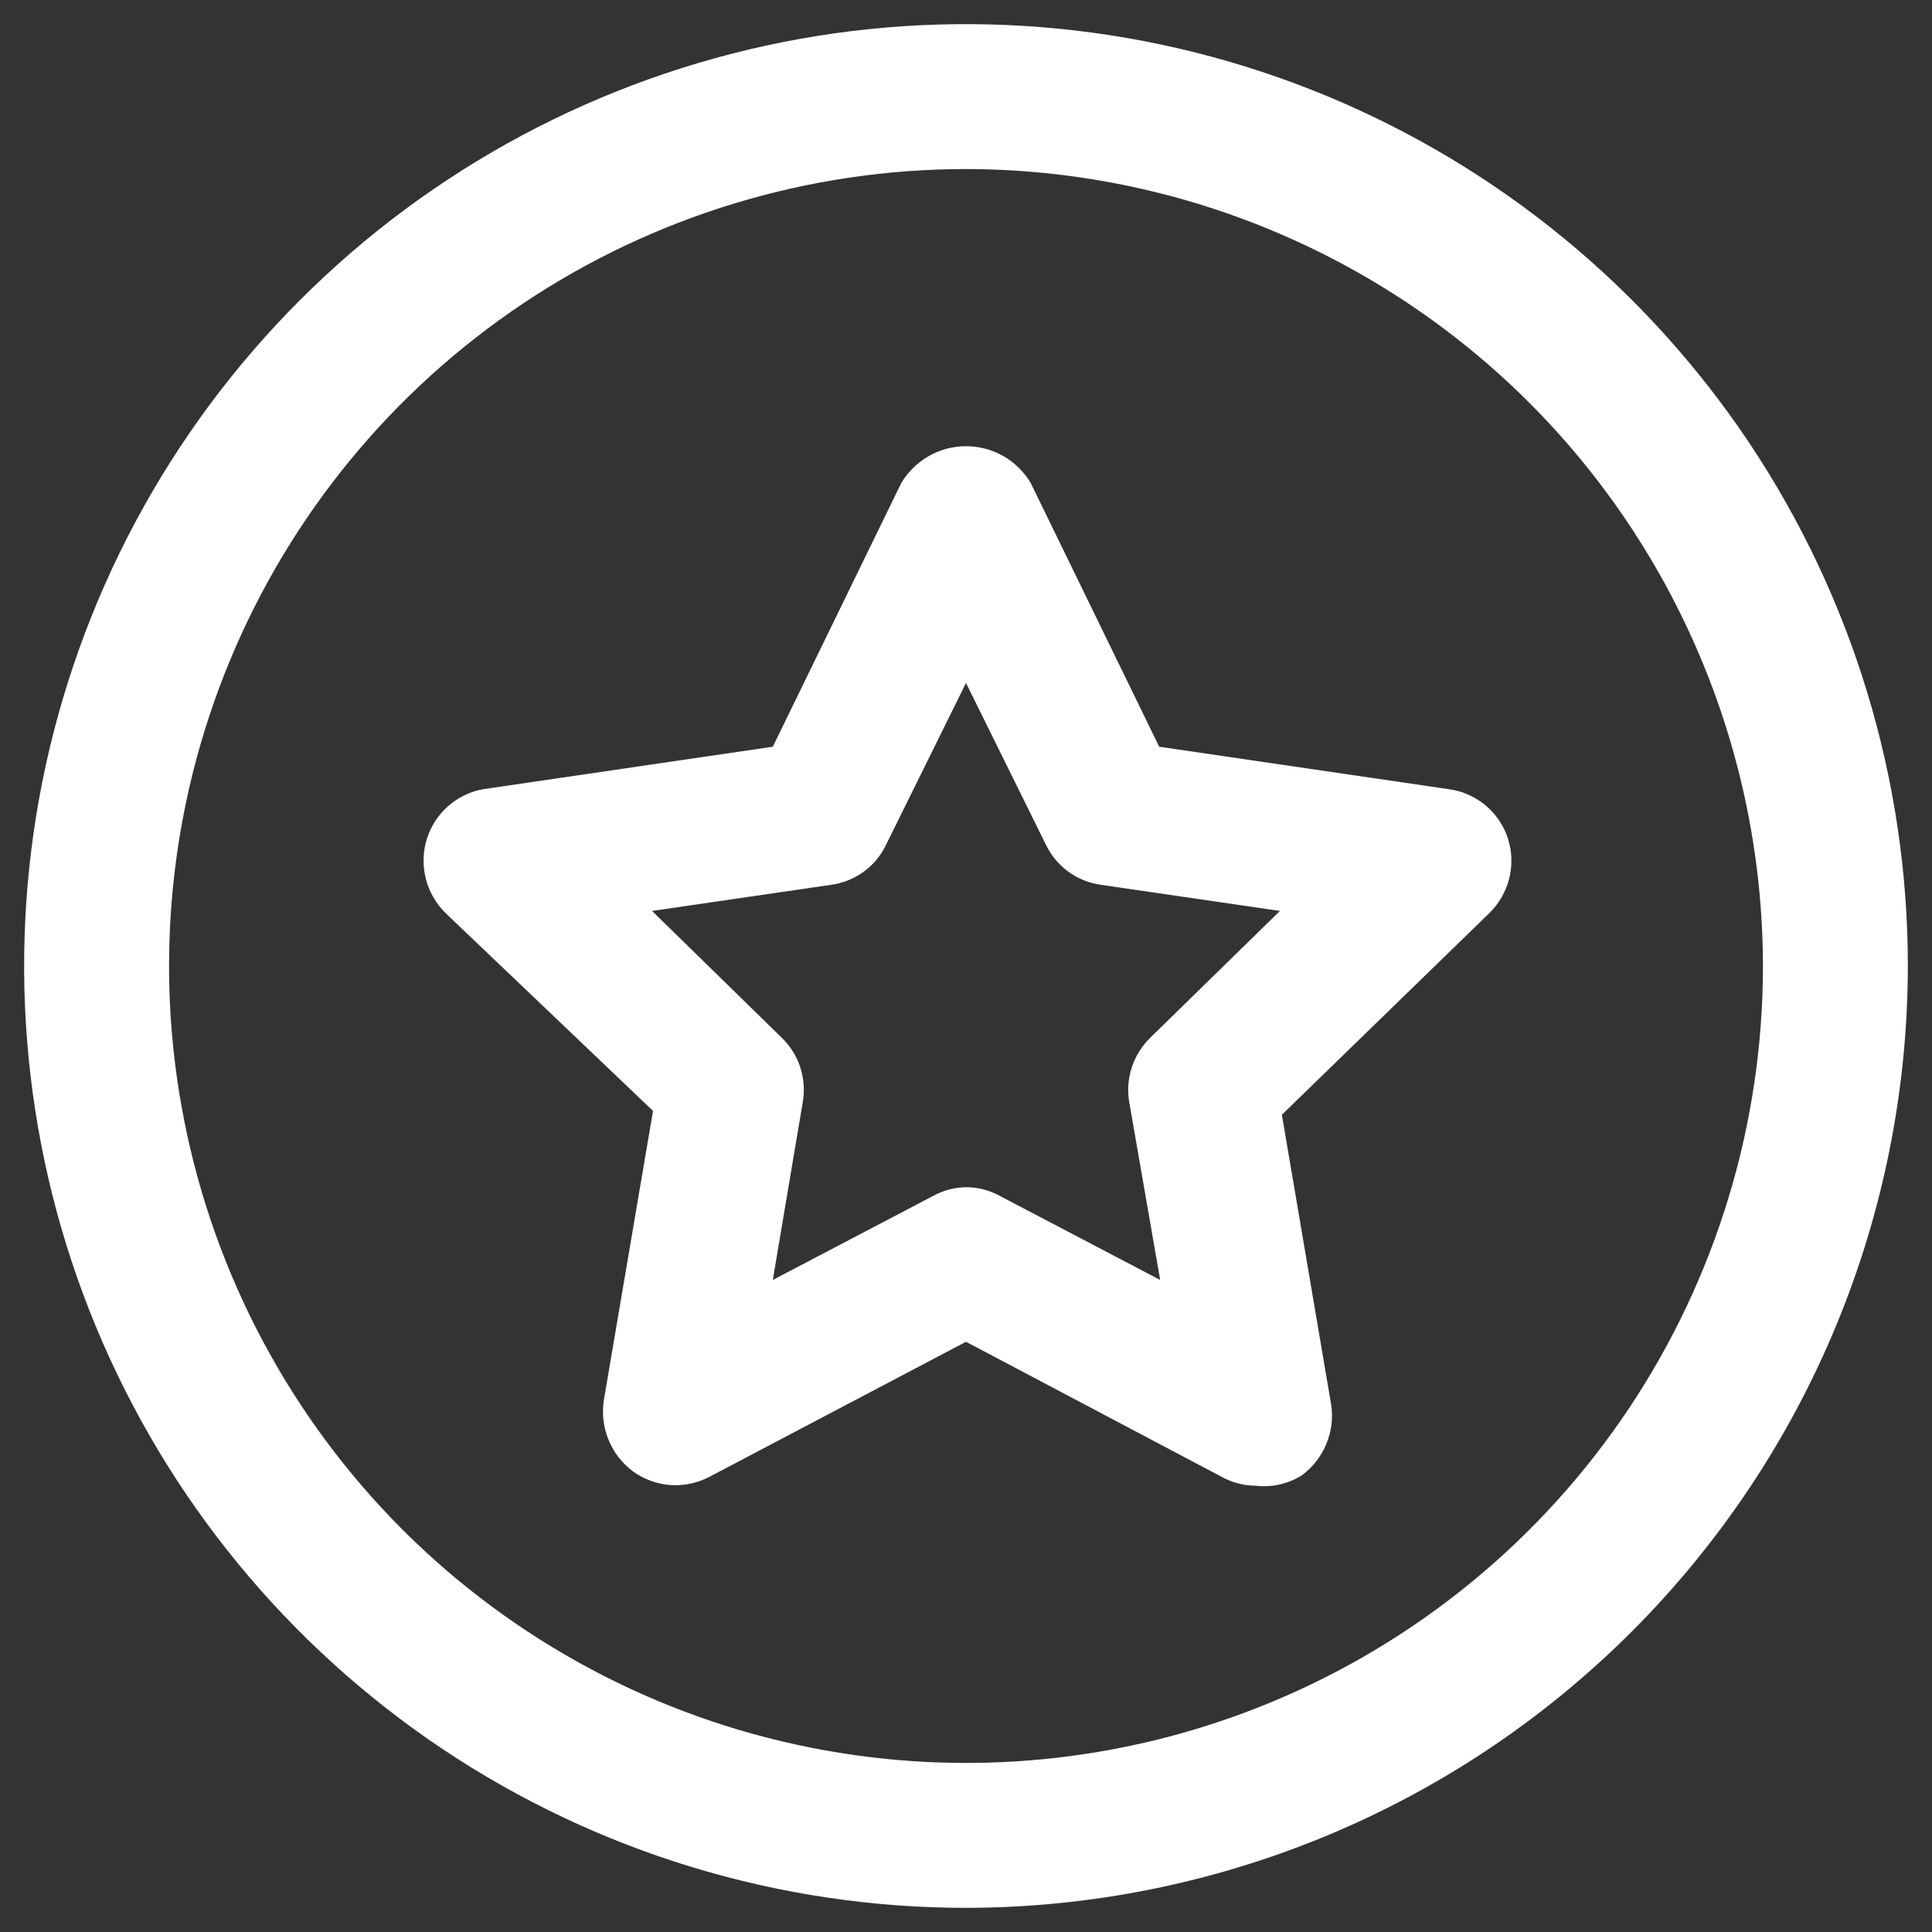 <svg width="20" height="20" viewBox="0 0 20 20" fill="none" xmlns="http://www.w3.org/2000/svg">
<rect x="0" y="0" width="20" height="20" fill="#333333" stroke="none"/>
<path d="M10 19.75C8.072 19.75 6.187 19.178 4.583 18.107C2.98 17.035 1.73 15.513 0.992 13.731C0.254 11.95 0.061 9.989 0.437 8.098C0.814 6.207 1.742 4.469 3.106 3.106C4.469 1.742 6.207 0.814 8.098 0.437C9.989 0.061 11.95 0.254 13.731 0.992C15.513 1.73 17.035 2.98 18.107 4.583C19.178 6.187 19.75 8.072 19.75 10C19.747 12.585 18.719 15.063 16.891 16.891C15.063 18.719 12.585 19.747 10 19.75ZM10 1.75C8.368 1.75 6.773 2.234 5.417 3.14C4.06 4.047 3.002 5.335 2.378 6.843C1.754 8.35 1.59 10.009 1.909 11.61C2.227 13.21 3.013 14.68 4.166 15.834C5.32 16.987 6.79 17.773 8.391 18.091C9.991 18.41 11.65 18.246 13.157 17.622C14.665 16.998 15.953 15.94 16.86 14.584C17.766 13.227 18.25 11.632 18.25 10C18.247 7.813 17.377 5.716 15.831 4.169C14.284 2.623 12.187 1.753 10 1.75Z" fill="white"/>
<path d="M13 15.38C12.878 15.38 12.758 15.349 12.65 15.29L10 13.89L7.34 15.29C7.216 15.354 7.076 15.383 6.937 15.373C6.797 15.362 6.663 15.312 6.55 15.23C6.439 15.146 6.352 15.035 6.3 14.906C6.247 14.778 6.23 14.637 6.25 14.5L6.76 11.5L4.61 9.45C4.511 9.351 4.44 9.227 4.407 9.092C4.373 8.956 4.378 8.813 4.42 8.68C4.462 8.55 4.537 8.434 4.64 8.344C4.742 8.255 4.866 8.194 5 8.17L8 7.73L9.33 5C9.399 4.884 9.498 4.788 9.615 4.721C9.732 4.654 9.865 4.619 10 4.619C10.135 4.619 10.268 4.654 10.386 4.721C10.503 4.788 10.601 4.884 10.67 5L12 7.73L15 8.17C15.14 8.189 15.271 8.247 15.378 8.337C15.486 8.427 15.567 8.546 15.61 8.68C15.653 8.813 15.657 8.956 15.624 9.092C15.59 9.227 15.52 9.351 15.42 9.45L13.27 11.54L13.78 14.54C13.801 14.677 13.784 14.818 13.731 14.946C13.678 15.075 13.591 15.187 13.48 15.27C13.338 15.361 13.168 15.4 13 15.38ZM10 12.29C10.123 12.29 10.243 12.321 10.35 12.38L12.01 13.25L11.69 11.41C11.669 11.289 11.678 11.164 11.717 11.047C11.755 10.931 11.822 10.825 11.91 10.74L13.25 9.43L11.4 9.16C11.279 9.144 11.163 9.098 11.064 9.027C10.964 8.955 10.884 8.86 10.83 8.75L10 7.07L9.17 8.75C9.117 8.86 9.037 8.955 8.937 9.027C8.838 9.098 8.722 9.144 8.6 9.16L6.75 9.43L8.09 10.74C8.179 10.825 8.246 10.931 8.284 11.047C8.322 11.164 8.331 11.289 8.31 11.41L8 13.25L9.66 12.38C9.765 12.322 9.881 12.292 10 12.29Z" fill="white"/>
</svg>
